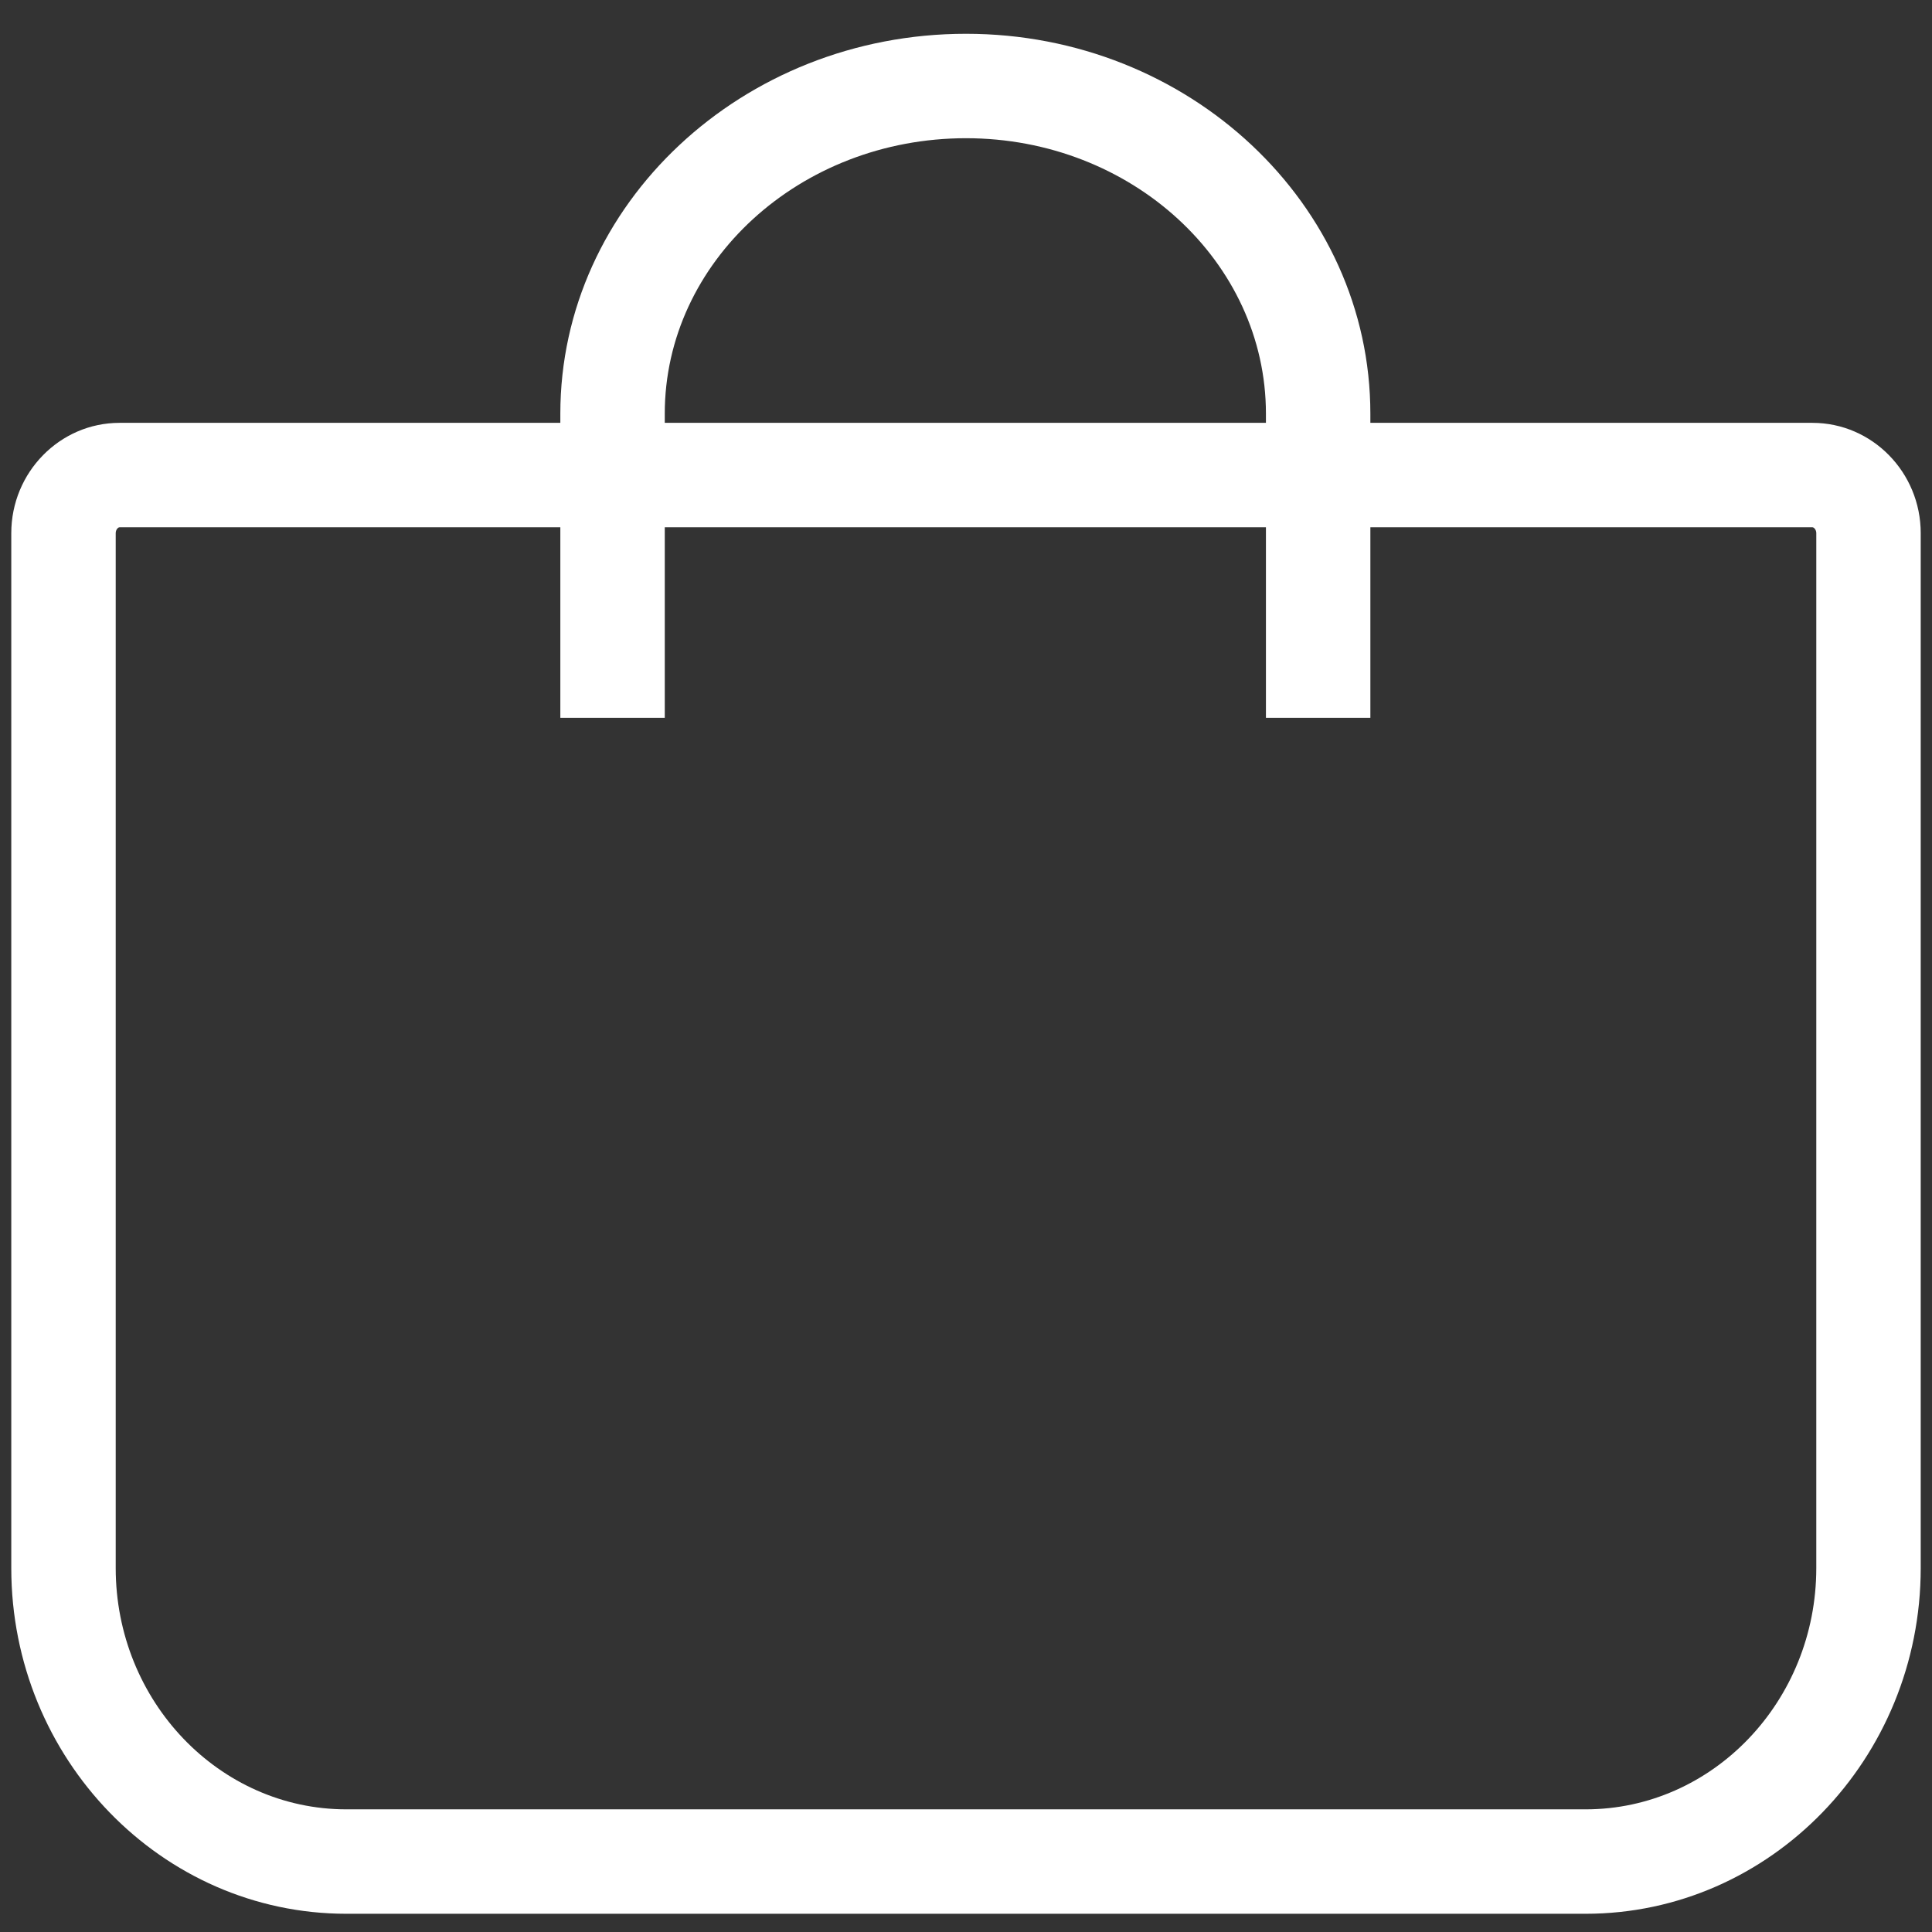 <?xml version="1.0" encoding="utf-8"?>
<!-- Generator: Adobe Illustrator 15.0.0, SVG Export Plug-In . SVG Version: 6.00 Build 0)  -->
<!DOCTYPE svg PUBLIC "-//W3C//DTD SVG 1.1//EN" "http://www.w3.org/Graphics/SVG/1.1/DTD/svg11.dtd">
<svg version="1.1" id="圖層_1" xmlns="http://www.w3.org/2000/svg" xmlns:xlink="http://www.w3.org/1999/xlink" x="0px" y="0px"
	 width="37px" height="37px" viewBox="0 0 37 37" enable-background="new 0 0 37 37" xml:space="preserve">
<rect x="0" y="0" width="37" height="37" fill="#333333" stroke="none"/>
<path fill="#FFFFFF" d="M34.711,8.098h-8.467V7.923c0-4.012-3.475-7.276-7.744-7.276c-4.284,0-7.769,3.264-7.769,7.276v0.175H2.289
	c-1.143,0-2.073,0.948-2.073,2.113V30.03c0,3.651,2.879,6.621,6.418,6.621h23.732c3.539,0,6.418-2.97,6.418-6.621V10.211
	C36.784,9.046,35.854,8.098,34.711,8.098z M12.731,7.923c0-2.909,2.588-5.276,5.769-5.276c3.168,0,5.744,2.367,5.744,5.276v0.175
	H12.731V7.923z M34.784,30.03c0,2.548-1.981,4.621-4.418,4.621H6.634c-2.436,0-4.418-2.073-4.418-4.621V10.211
	c0-0.07,0.047-0.113,0.073-0.113h8.442v3.649h2v-3.649h11.513v3.649h2v-3.649h8.467c0.025,0,0.073,0.044,0.073,0.113V30.03z"/>
</svg>
